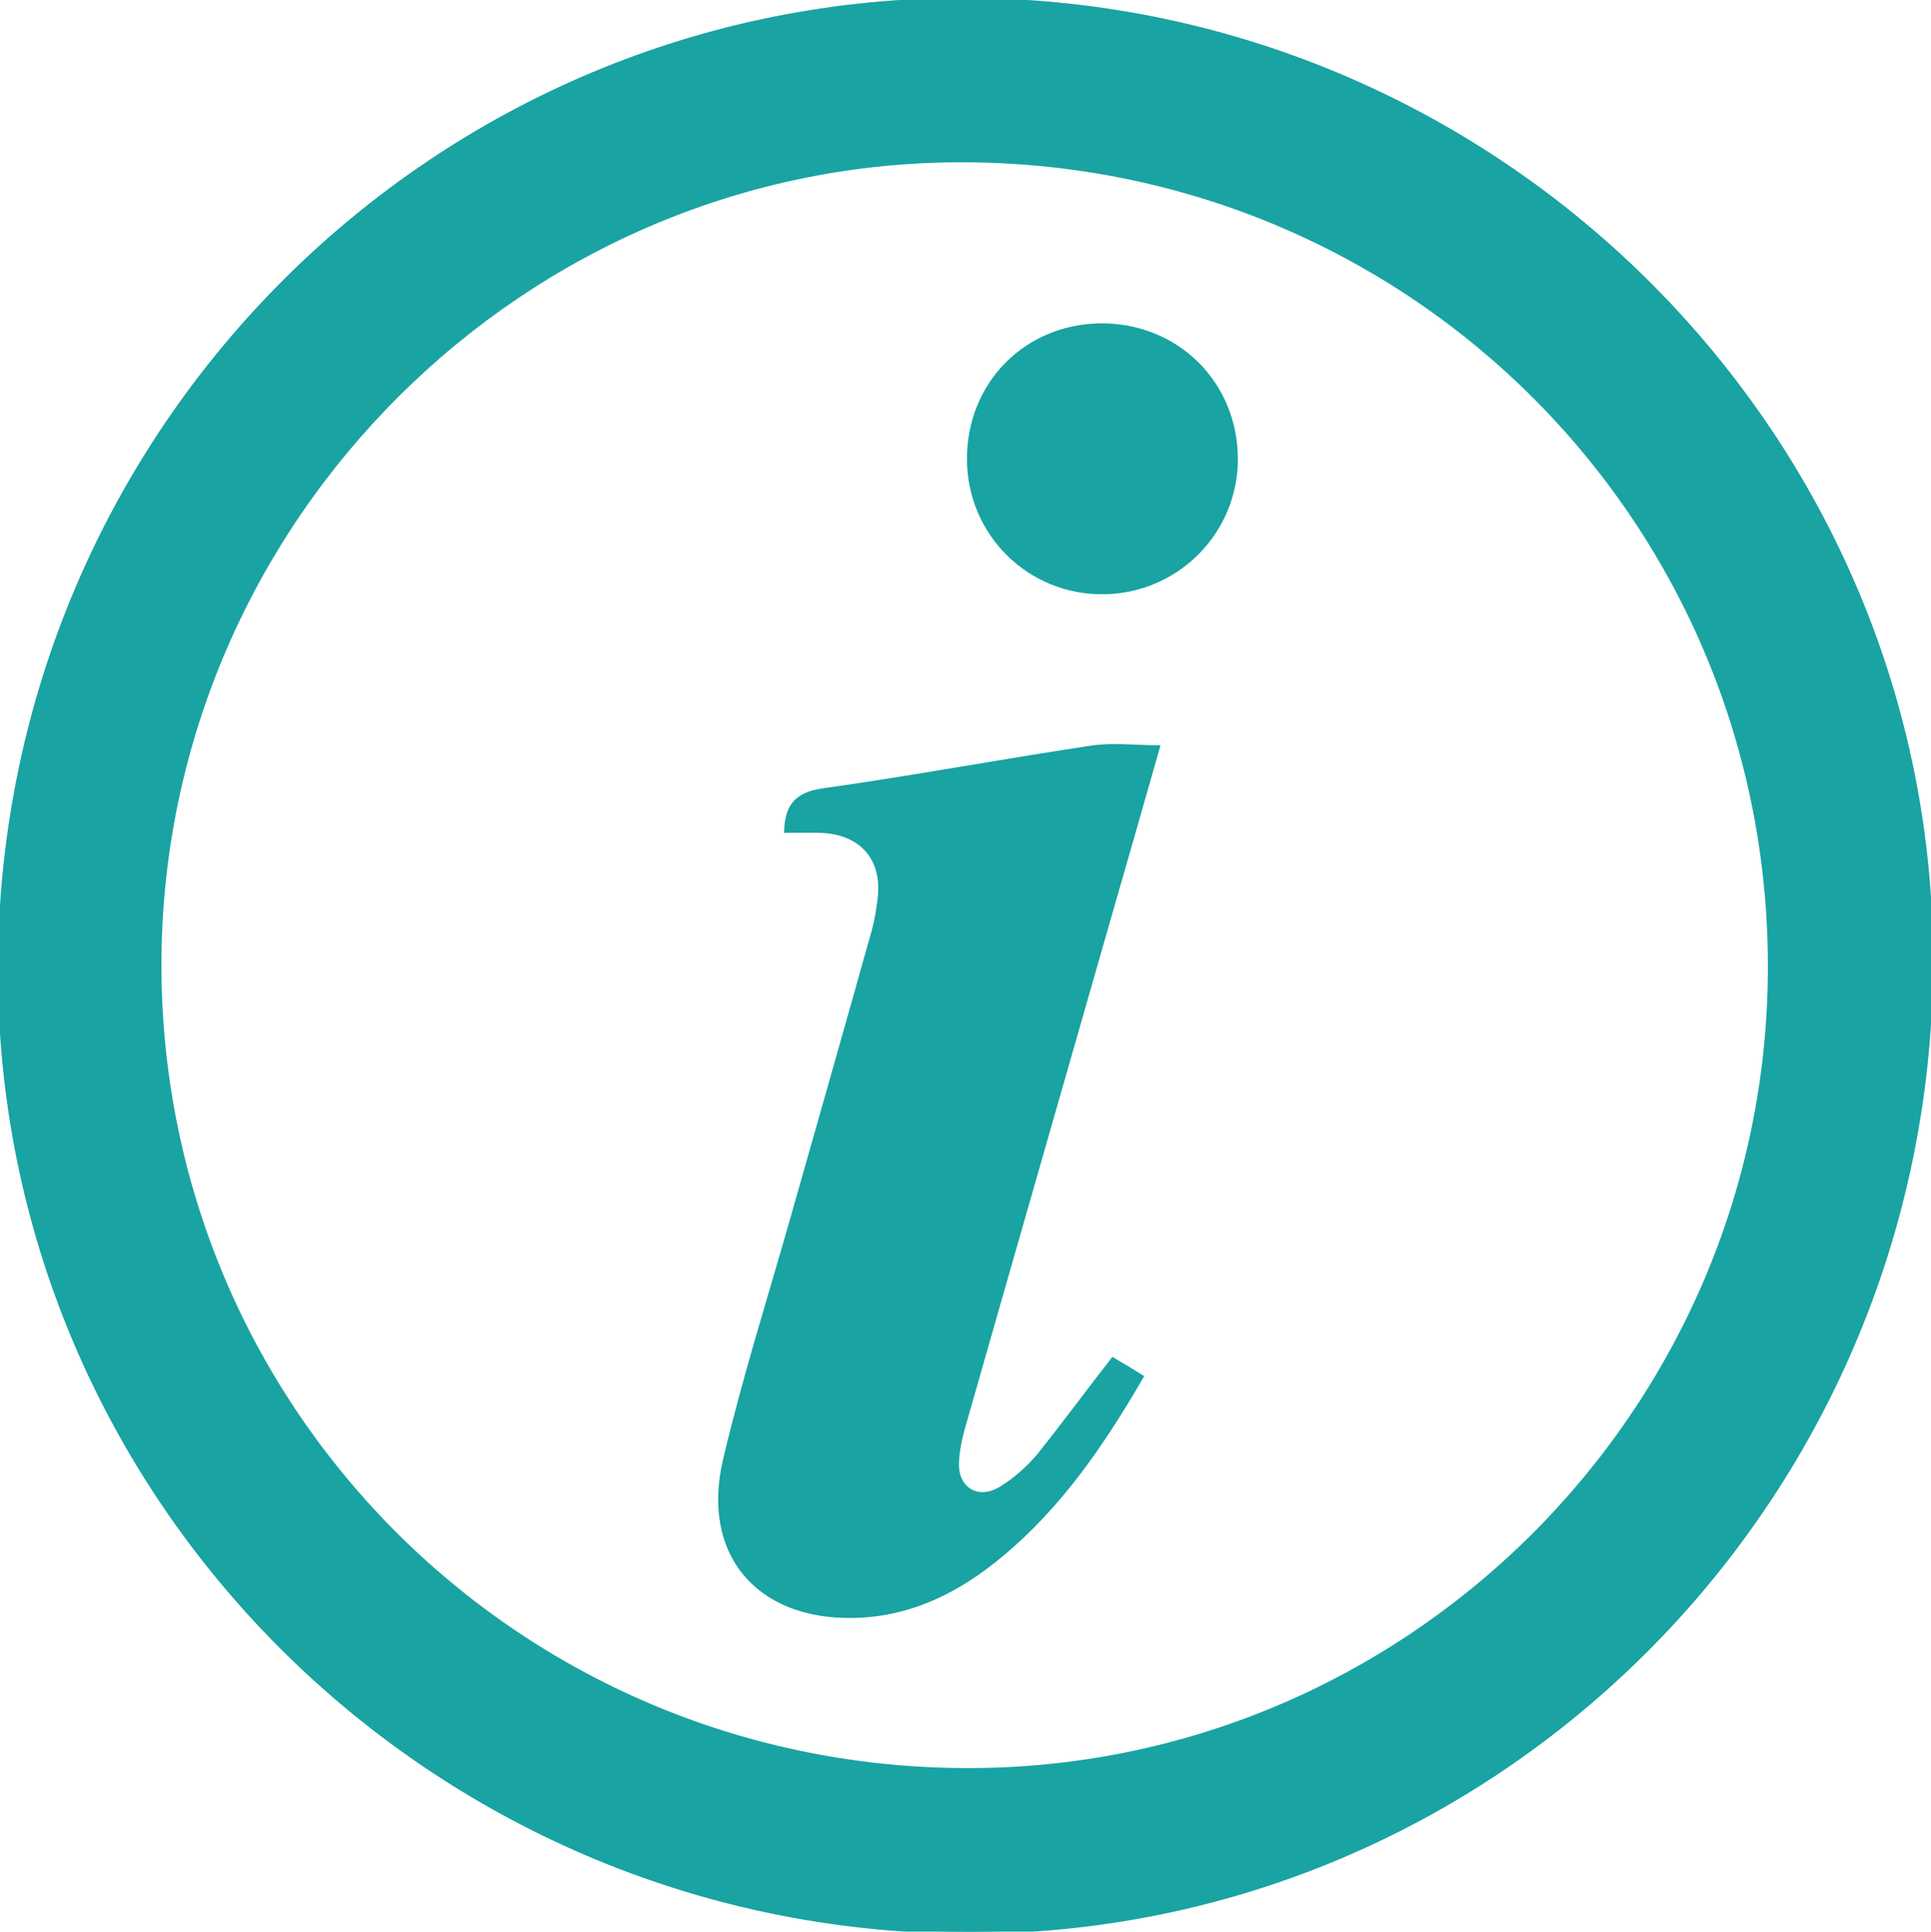 <?xml version="1.0" encoding="utf-8"?>
<!-- Generator: Adobe Illustrator 23.0.1, SVG Export Plug-In . SVG Version: 6.00 Build 0)  -->
<svg version="1.1" id="圖層_1" xmlns="http://www.w3.org/2000/svg" xmlns:xlink="http://www.w3.org/1999/xlink" x="0px" y="0px"
	 viewBox="0 0 460.5 460.6" style="enable-background:new 0 0 460.5 460.6;" xml:space="preserve">
<style type="text/css">
	.st0{fill-rule:evenodd;clip-rule:evenodd;fill:#19A3A3;stroke:#19A3A3;stroke-miterlimit:10;}
</style>
<path class="st0" d="M230,460.6C102.5,459.9-0.7,356.5,0,230C0.7,102.3,104-0.6,230.9,0C358,0.6,461.3,104.3,460.5,230.5
	C459.6,358.2,356.5,461.2,230,460.6z M229.8,422.1c105.3,0.6,191.7-85,192.3-190.5c0.6-106.8-85-193-192.1-193.4
	C125.2,37.8,38.7,123.7,38,228.9C37.4,335.3,122.9,421.5,229.8,422.1z"/>
<path class="st0" d="M265.4,324.2c2.2,1.3,4.4,2.6,6.8,4.1c-9.3,16-19.4,30.8-33.5,42.5c-10.2,8.5-21.7,14.3-35.3,14.5
	c-22.7,0.4-35.7-14.9-30.5-37.1c4.5-19.1,10.4-37.8,15.8-56.7c6.6-23.2,13.2-46.4,19.7-69.6c0.6-2.2,1-4.6,1.3-6.9
	c1.5-9.9-3.9-16.5-13.9-16.9c-2.8-0.1-5.6,0-8.3,0c0.2-6,2.6-8.7,8.6-9.6c21.4-3,42.7-7,64.1-10.2c5-0.8,10.3-0.1,15.9-0.1
	c-3.8,13.4-7.6,26.6-11.4,39.8c-11.6,40.6-23.3,81.2-34.9,121.9c-0.8,2.9-1.5,5.8-1.6,8.8c-0.3,6.3,4.9,9.6,10.4,6.3
	c3.5-2.1,6.7-5,9.3-8.1C253.8,339.5,259.4,331.9,265.4,324.2z"/>
<path class="st0" d="M262.5,77.6c18.1-0.1,32.1,13.7,32.2,31.7c0.1,17.5-14,31.7-31.5,31.9c-17.8,0.2-32.1-14-32.1-31.8
	C231.1,91.5,244.7,77.8,262.5,77.6z"/>
</svg>
